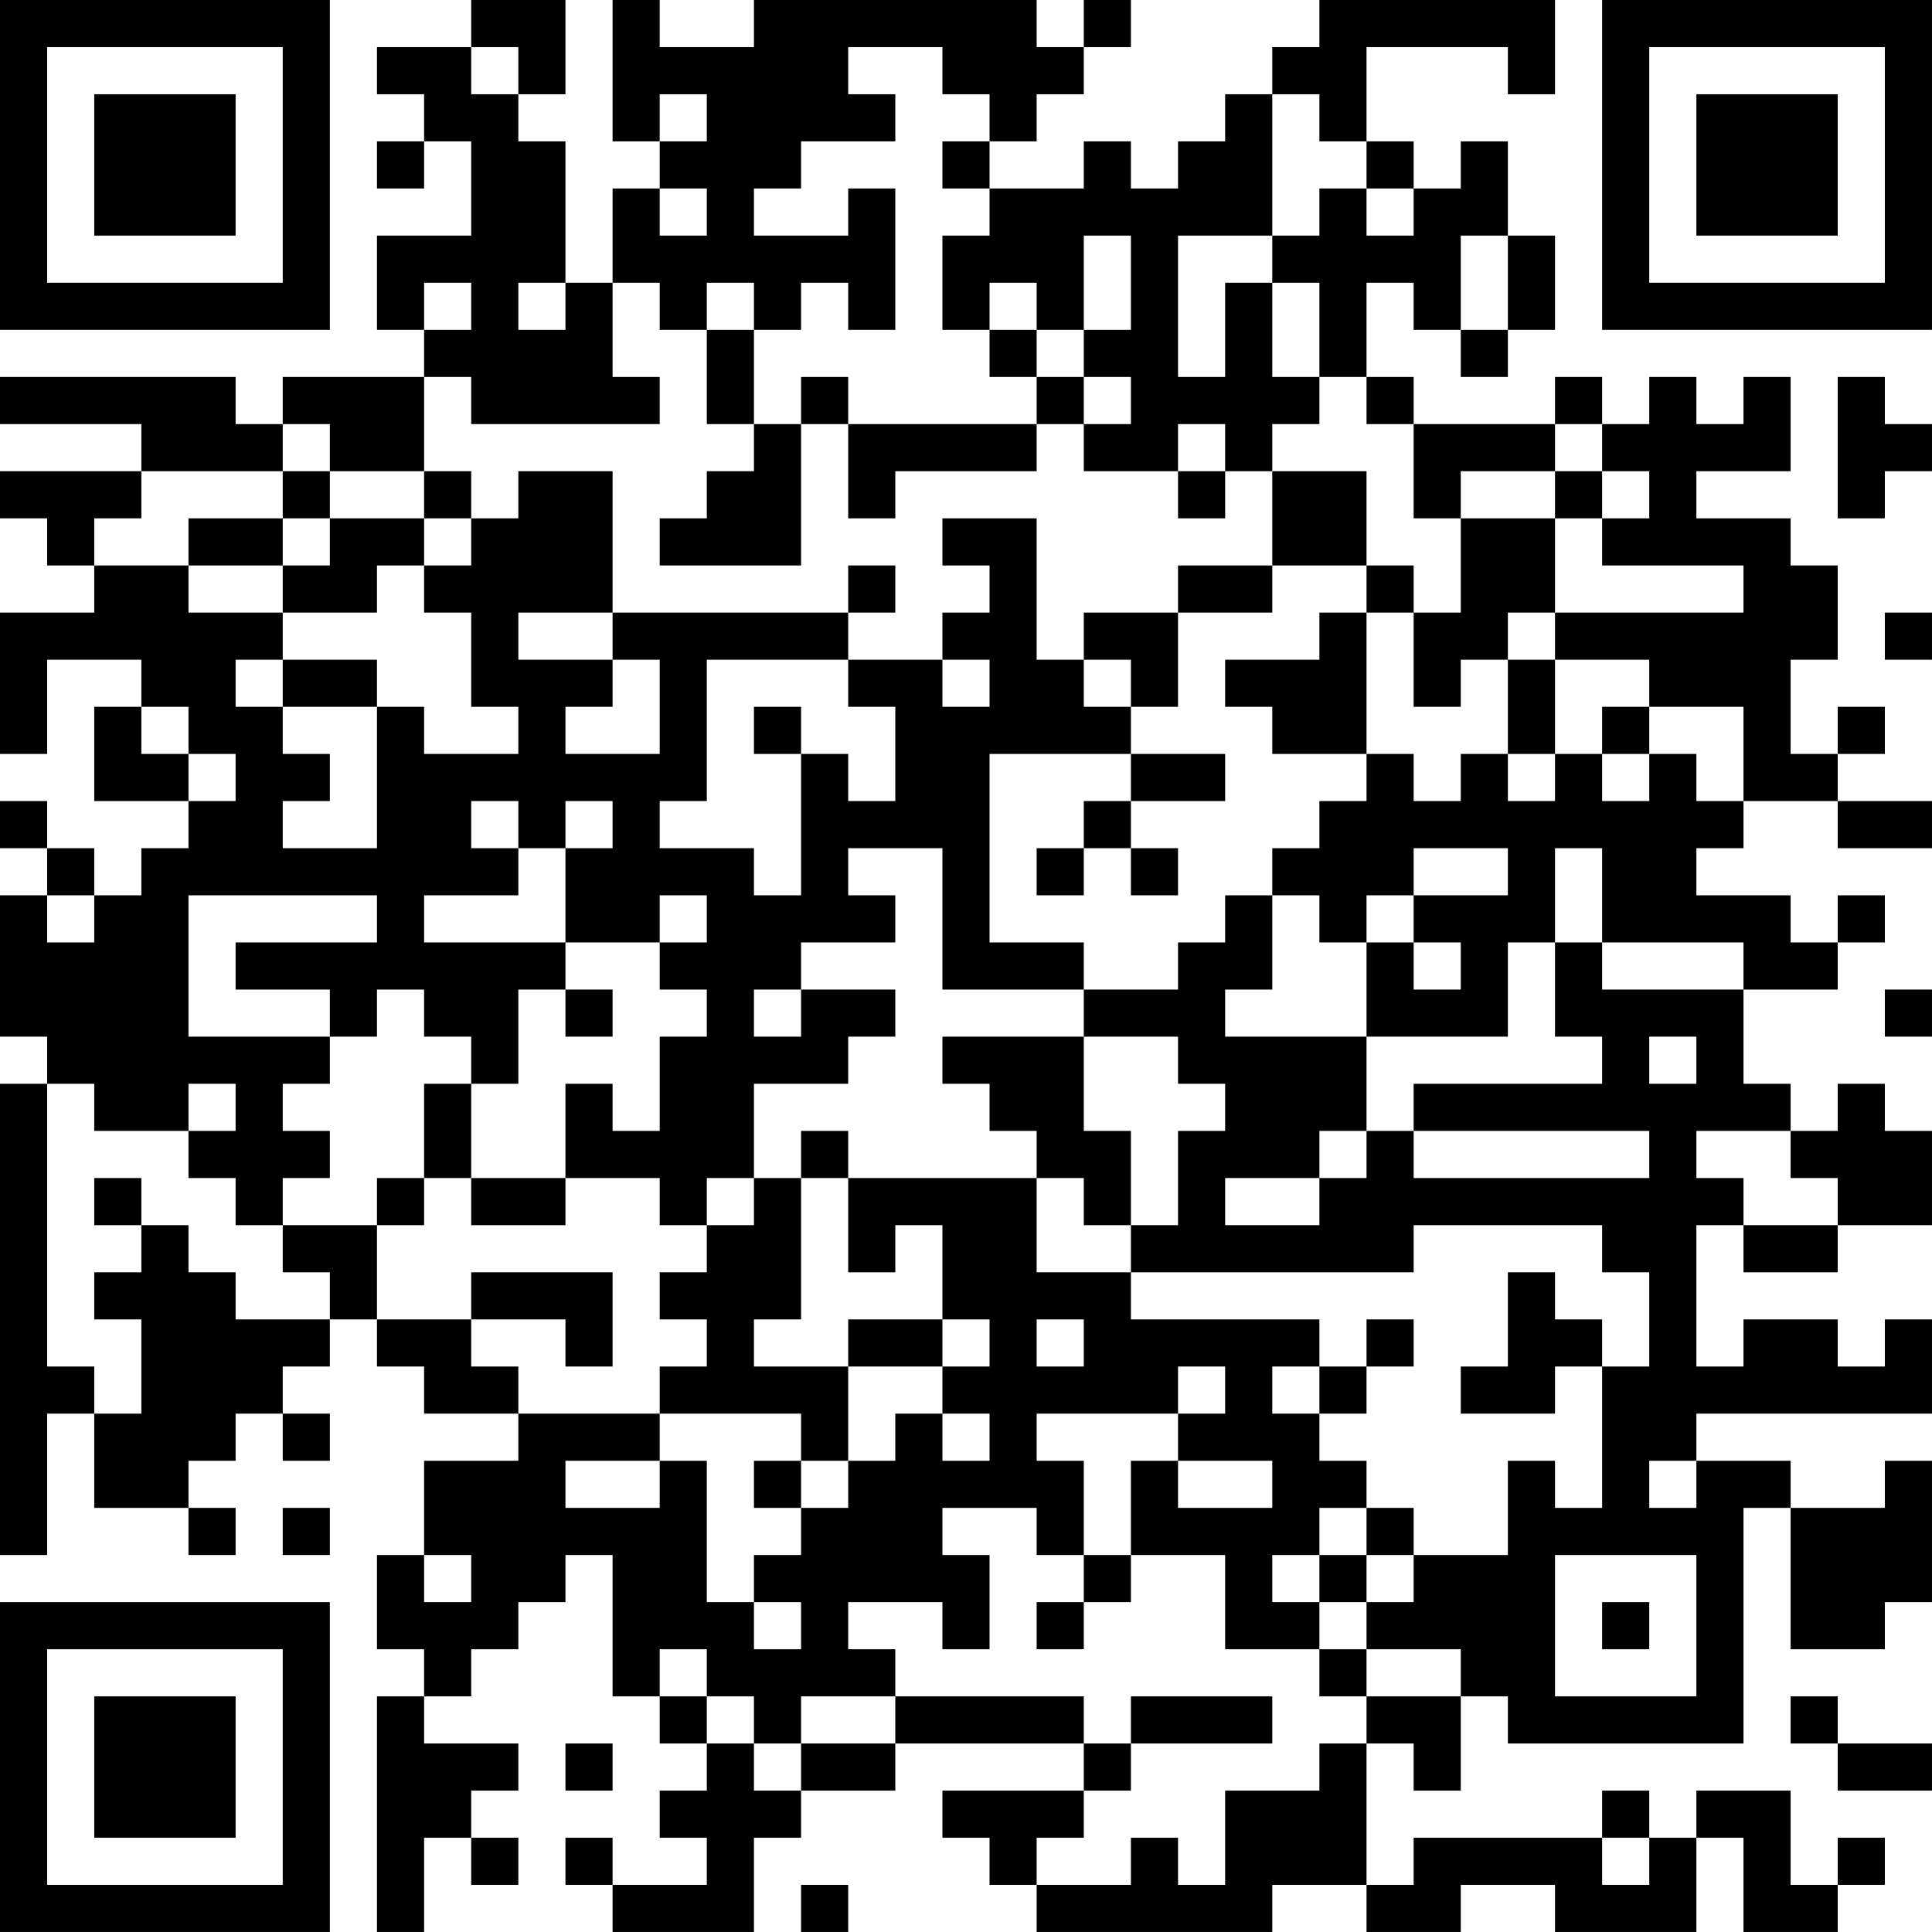 <?xml version="1.0" encoding="UTF-8"?>
<svg xmlns="http://www.w3.org/2000/svg" version="1.1" width="400" height="400" viewBox="0 0 400 400"><rect x="0" y="0" width="400" height="400" fill="#ffffff"/><g transform="scale(9.756)"><g transform="translate(0,0)"><path fill-rule="evenodd" d="M10 0L10 1L8 1L8 2L9 2L9 3L8 3L8 4L9 4L9 3L10 3L10 5L8 5L8 7L9 7L9 8L6 8L6 9L5 9L5 8L0 8L0 9L3 9L3 10L0 10L0 11L1 11L1 12L2 12L2 13L0 13L0 16L1 16L1 14L3 14L3 15L2 15L2 17L4 17L4 18L3 18L3 19L2 19L2 18L1 18L1 17L0 17L0 18L1 18L1 19L0 19L0 22L1 22L1 23L0 23L0 33L1 33L1 30L2 30L2 32L4 32L4 33L5 33L5 32L4 32L4 31L5 31L5 30L6 30L6 31L7 31L7 30L6 30L6 29L7 29L7 28L8 28L8 29L9 29L9 30L11 30L11 31L9 31L9 33L8 33L8 35L9 35L9 36L8 36L8 41L9 41L9 39L10 39L10 40L11 40L11 39L10 39L10 38L11 38L11 37L9 37L9 36L10 36L10 35L11 35L11 34L12 34L12 33L13 33L13 36L14 36L14 37L15 37L15 38L14 38L14 39L15 39L15 40L13 40L13 39L12 39L12 40L13 40L13 41L16 41L16 39L17 39L17 38L19 38L19 37L23 37L23 38L20 38L20 39L21 39L21 40L22 40L22 41L27 41L27 40L29 40L29 41L31 41L31 40L33 40L33 41L36 41L36 39L37 39L37 41L39 41L39 40L40 40L40 39L39 39L39 40L38 40L38 38L36 38L36 39L35 39L35 38L34 38L34 39L30 39L30 40L29 40L29 37L30 37L30 38L31 38L31 36L32 36L32 37L37 37L37 32L38 32L38 35L40 35L40 34L41 34L41 31L40 31L40 32L38 32L38 31L36 31L36 30L41 30L41 28L40 28L40 29L39 29L39 28L37 28L37 29L36 29L36 26L37 26L37 27L39 27L39 26L41 26L41 24L40 24L40 23L39 23L39 24L38 24L38 23L37 23L37 21L39 21L39 20L40 20L40 19L39 19L39 20L38 20L38 19L36 19L36 18L37 18L37 17L39 17L39 18L41 18L41 17L39 17L39 16L40 16L40 15L39 15L39 16L38 16L38 14L39 14L39 12L38 12L38 11L36 11L36 10L38 10L38 8L37 8L37 9L36 9L36 8L35 8L35 9L34 9L34 8L33 8L33 9L30 9L30 8L29 8L29 6L30 6L30 7L31 7L31 8L32 8L32 7L33 7L33 5L32 5L32 3L31 3L31 4L30 4L30 3L29 3L29 1L32 1L32 2L33 2L33 0L28 0L28 1L27 1L27 2L26 2L26 3L25 3L25 4L24 4L24 3L23 3L23 4L21 4L21 3L22 3L22 2L23 2L23 1L24 1L24 0L23 0L23 1L22 1L22 0L16 0L16 1L14 1L14 0L13 0L13 3L14 3L14 4L13 4L13 6L12 6L12 3L11 3L11 2L12 2L12 0ZM10 1L10 2L11 2L11 1ZM18 1L18 2L19 2L19 3L17 3L17 4L16 4L16 5L18 5L18 4L19 4L19 7L18 7L18 6L17 6L17 7L16 7L16 6L15 6L15 7L14 7L14 6L13 6L13 8L14 8L14 9L10 9L10 8L9 8L9 10L7 10L7 9L6 9L6 10L3 10L3 11L2 11L2 12L4 12L4 13L6 13L6 14L5 14L5 15L6 15L6 16L7 16L7 17L6 17L6 18L8 18L8 15L9 15L9 16L11 16L11 15L10 15L10 13L9 13L9 12L10 12L10 11L11 11L11 10L13 10L13 13L11 13L11 14L13 14L13 15L12 15L12 16L14 16L14 14L13 14L13 13L18 13L18 14L15 14L15 17L14 17L14 18L16 18L16 19L17 19L17 16L18 16L18 17L19 17L19 15L18 15L18 14L20 14L20 15L21 15L21 14L20 14L20 13L21 13L21 12L20 12L20 11L22 11L22 14L23 14L23 15L24 15L24 16L21 16L21 20L23 20L23 21L20 21L20 18L18 18L18 19L19 19L19 20L17 20L17 21L16 21L16 22L17 22L17 21L19 21L19 22L18 22L18 23L16 23L16 25L15 25L15 26L14 26L14 25L12 25L12 23L13 23L13 24L14 24L14 22L15 22L15 21L14 21L14 20L15 20L15 19L14 19L14 20L12 20L12 18L13 18L13 17L12 17L12 18L11 18L11 17L10 17L10 18L11 18L11 19L9 19L9 20L12 20L12 21L11 21L11 23L10 23L10 22L9 22L9 21L8 21L8 22L7 22L7 21L5 21L5 20L8 20L8 19L4 19L4 22L7 22L7 23L6 23L6 24L7 24L7 25L6 25L6 26L5 26L5 25L4 25L4 24L5 24L5 23L4 23L4 24L2 24L2 23L1 23L1 29L2 29L2 30L3 30L3 28L2 28L2 27L3 27L3 26L4 26L4 27L5 27L5 28L7 28L7 27L6 27L6 26L8 26L8 28L10 28L10 29L11 29L11 30L14 30L14 31L12 31L12 32L14 32L14 31L15 31L15 34L16 34L16 35L17 35L17 34L16 34L16 33L17 33L17 32L18 32L18 31L19 31L19 30L20 30L20 31L21 31L21 30L20 30L20 29L21 29L21 28L20 28L20 26L19 26L19 27L18 27L18 25L22 25L22 27L24 27L24 28L28 28L28 29L27 29L27 30L28 30L28 31L29 31L29 32L28 32L28 33L27 33L27 34L28 34L28 35L26 35L26 33L24 33L24 31L25 31L25 32L27 32L27 31L25 31L25 30L26 30L26 29L25 29L25 30L22 30L22 31L23 31L23 33L22 33L22 32L20 32L20 33L21 33L21 35L20 35L20 34L18 34L18 35L19 35L19 36L17 36L17 37L16 37L16 36L15 36L15 35L14 35L14 36L15 36L15 37L16 37L16 38L17 38L17 37L19 37L19 36L23 36L23 37L24 37L24 38L23 38L23 39L22 39L22 40L24 40L24 39L25 39L25 40L26 40L26 38L28 38L28 37L29 37L29 36L31 36L31 35L29 35L29 34L30 34L30 33L32 33L32 31L33 31L33 32L34 32L34 29L35 29L35 27L34 27L34 26L30 26L30 27L24 27L24 26L25 26L25 24L26 24L26 23L25 23L25 22L23 22L23 21L25 21L25 20L26 20L26 19L27 19L27 21L26 21L26 22L29 22L29 24L28 24L28 25L26 25L26 26L28 26L28 25L29 25L29 24L30 24L30 25L35 25L35 24L30 24L30 23L34 23L34 22L33 22L33 20L34 20L34 21L37 21L37 20L34 20L34 18L33 18L33 20L32 20L32 22L29 22L29 20L30 20L30 21L31 21L31 20L30 20L30 19L32 19L32 18L30 18L30 19L29 19L29 20L28 20L28 19L27 19L27 18L28 18L28 17L29 17L29 16L30 16L30 17L31 17L31 16L32 16L32 17L33 17L33 16L34 16L34 17L35 17L35 16L36 16L36 17L37 17L37 15L35 15L35 14L33 14L33 13L37 13L37 12L34 12L34 11L35 11L35 10L34 10L34 9L33 9L33 10L31 10L31 11L30 11L30 9L29 9L29 8L28 8L28 6L27 6L27 5L28 5L28 4L29 4L29 5L30 5L30 4L29 4L29 3L28 3L28 2L27 2L27 5L25 5L25 8L26 8L26 6L27 6L27 8L28 8L28 9L27 9L27 10L26 10L26 9L25 9L25 10L23 10L23 9L24 9L24 8L23 8L23 7L24 7L24 5L23 5L23 7L22 7L22 6L21 6L21 7L20 7L20 5L21 5L21 4L20 4L20 3L21 3L21 2L20 2L20 1ZM14 2L14 3L15 3L15 2ZM14 4L14 5L15 5L15 4ZM31 5L31 7L32 7L32 5ZM9 6L9 7L10 7L10 6ZM11 6L11 7L12 7L12 6ZM15 7L15 9L16 9L16 10L15 10L15 11L14 11L14 12L17 12L17 9L18 9L18 11L19 11L19 10L22 10L22 9L23 9L23 8L22 8L22 7L21 7L21 8L22 8L22 9L18 9L18 8L17 8L17 9L16 9L16 7ZM39 8L39 11L40 11L40 10L41 10L41 9L40 9L40 8ZM6 10L6 11L4 11L4 12L6 12L6 13L8 13L8 12L9 12L9 11L10 11L10 10L9 10L9 11L7 11L7 10ZM25 10L25 11L26 11L26 10ZM27 10L27 12L25 12L25 13L23 13L23 14L24 14L24 15L25 15L25 13L27 13L27 12L29 12L29 13L28 13L28 14L26 14L26 15L27 15L27 16L29 16L29 13L30 13L30 15L31 15L31 14L32 14L32 16L33 16L33 14L32 14L32 13L33 13L33 11L34 11L34 10L33 10L33 11L31 11L31 13L30 13L30 12L29 12L29 10ZM6 11L6 12L7 12L7 11ZM18 12L18 13L19 13L19 12ZM40 13L40 14L41 14L41 13ZM6 14L6 15L8 15L8 14ZM3 15L3 16L4 16L4 17L5 17L5 16L4 16L4 15ZM16 15L16 16L17 16L17 15ZM34 15L34 16L35 16L35 15ZM24 16L24 17L23 17L23 18L22 18L22 19L23 19L23 18L24 18L24 19L25 19L25 18L24 18L24 17L26 17L26 16ZM1 19L1 20L2 20L2 19ZM12 21L12 22L13 22L13 21ZM40 21L40 22L41 22L41 21ZM20 22L20 23L21 23L21 24L22 24L22 25L23 25L23 26L24 26L24 24L23 24L23 22ZM35 22L35 23L36 23L36 22ZM9 23L9 25L8 25L8 26L9 26L9 25L10 25L10 26L12 26L12 25L10 25L10 23ZM17 24L17 25L16 25L16 26L15 26L15 27L14 27L14 28L15 28L15 29L14 29L14 30L17 30L17 31L16 31L16 32L17 32L17 31L18 31L18 29L20 29L20 28L18 28L18 29L16 29L16 28L17 28L17 25L18 25L18 24ZM36 24L36 25L37 25L37 26L39 26L39 25L38 25L38 24ZM2 25L2 26L3 26L3 25ZM10 27L10 28L12 28L12 29L13 29L13 27ZM32 27L32 29L31 29L31 30L33 30L33 29L34 29L34 28L33 28L33 27ZM22 28L22 29L23 29L23 28ZM29 28L29 29L28 29L28 30L29 30L29 29L30 29L30 28ZM35 31L35 32L36 32L36 31ZM6 32L6 33L7 33L7 32ZM29 32L29 33L28 33L28 34L29 34L29 33L30 33L30 32ZM9 33L9 34L10 34L10 33ZM23 33L23 34L22 34L22 35L23 35L23 34L24 34L24 33ZM33 33L33 36L36 36L36 33ZM34 34L34 35L35 35L35 34ZM28 35L28 36L29 36L29 35ZM24 36L24 37L27 37L27 36ZM38 36L38 37L39 37L39 38L41 38L41 37L39 37L39 36ZM12 37L12 38L13 38L13 37ZM34 39L34 40L35 40L35 39ZM17 40L17 41L18 41L18 40ZM0 0L0 7L7 7L7 0ZM1 1L1 6L6 6L6 1ZM2 2L2 5L5 5L5 2ZM34 0L34 7L41 7L41 0ZM35 1L35 6L40 6L40 1ZM36 2L36 5L39 5L39 2ZM0 34L0 41L7 41L7 34ZM1 35L1 40L6 40L6 35ZM2 36L2 39L5 39L5 36Z" fill="#000000"/></g></g></svg>
